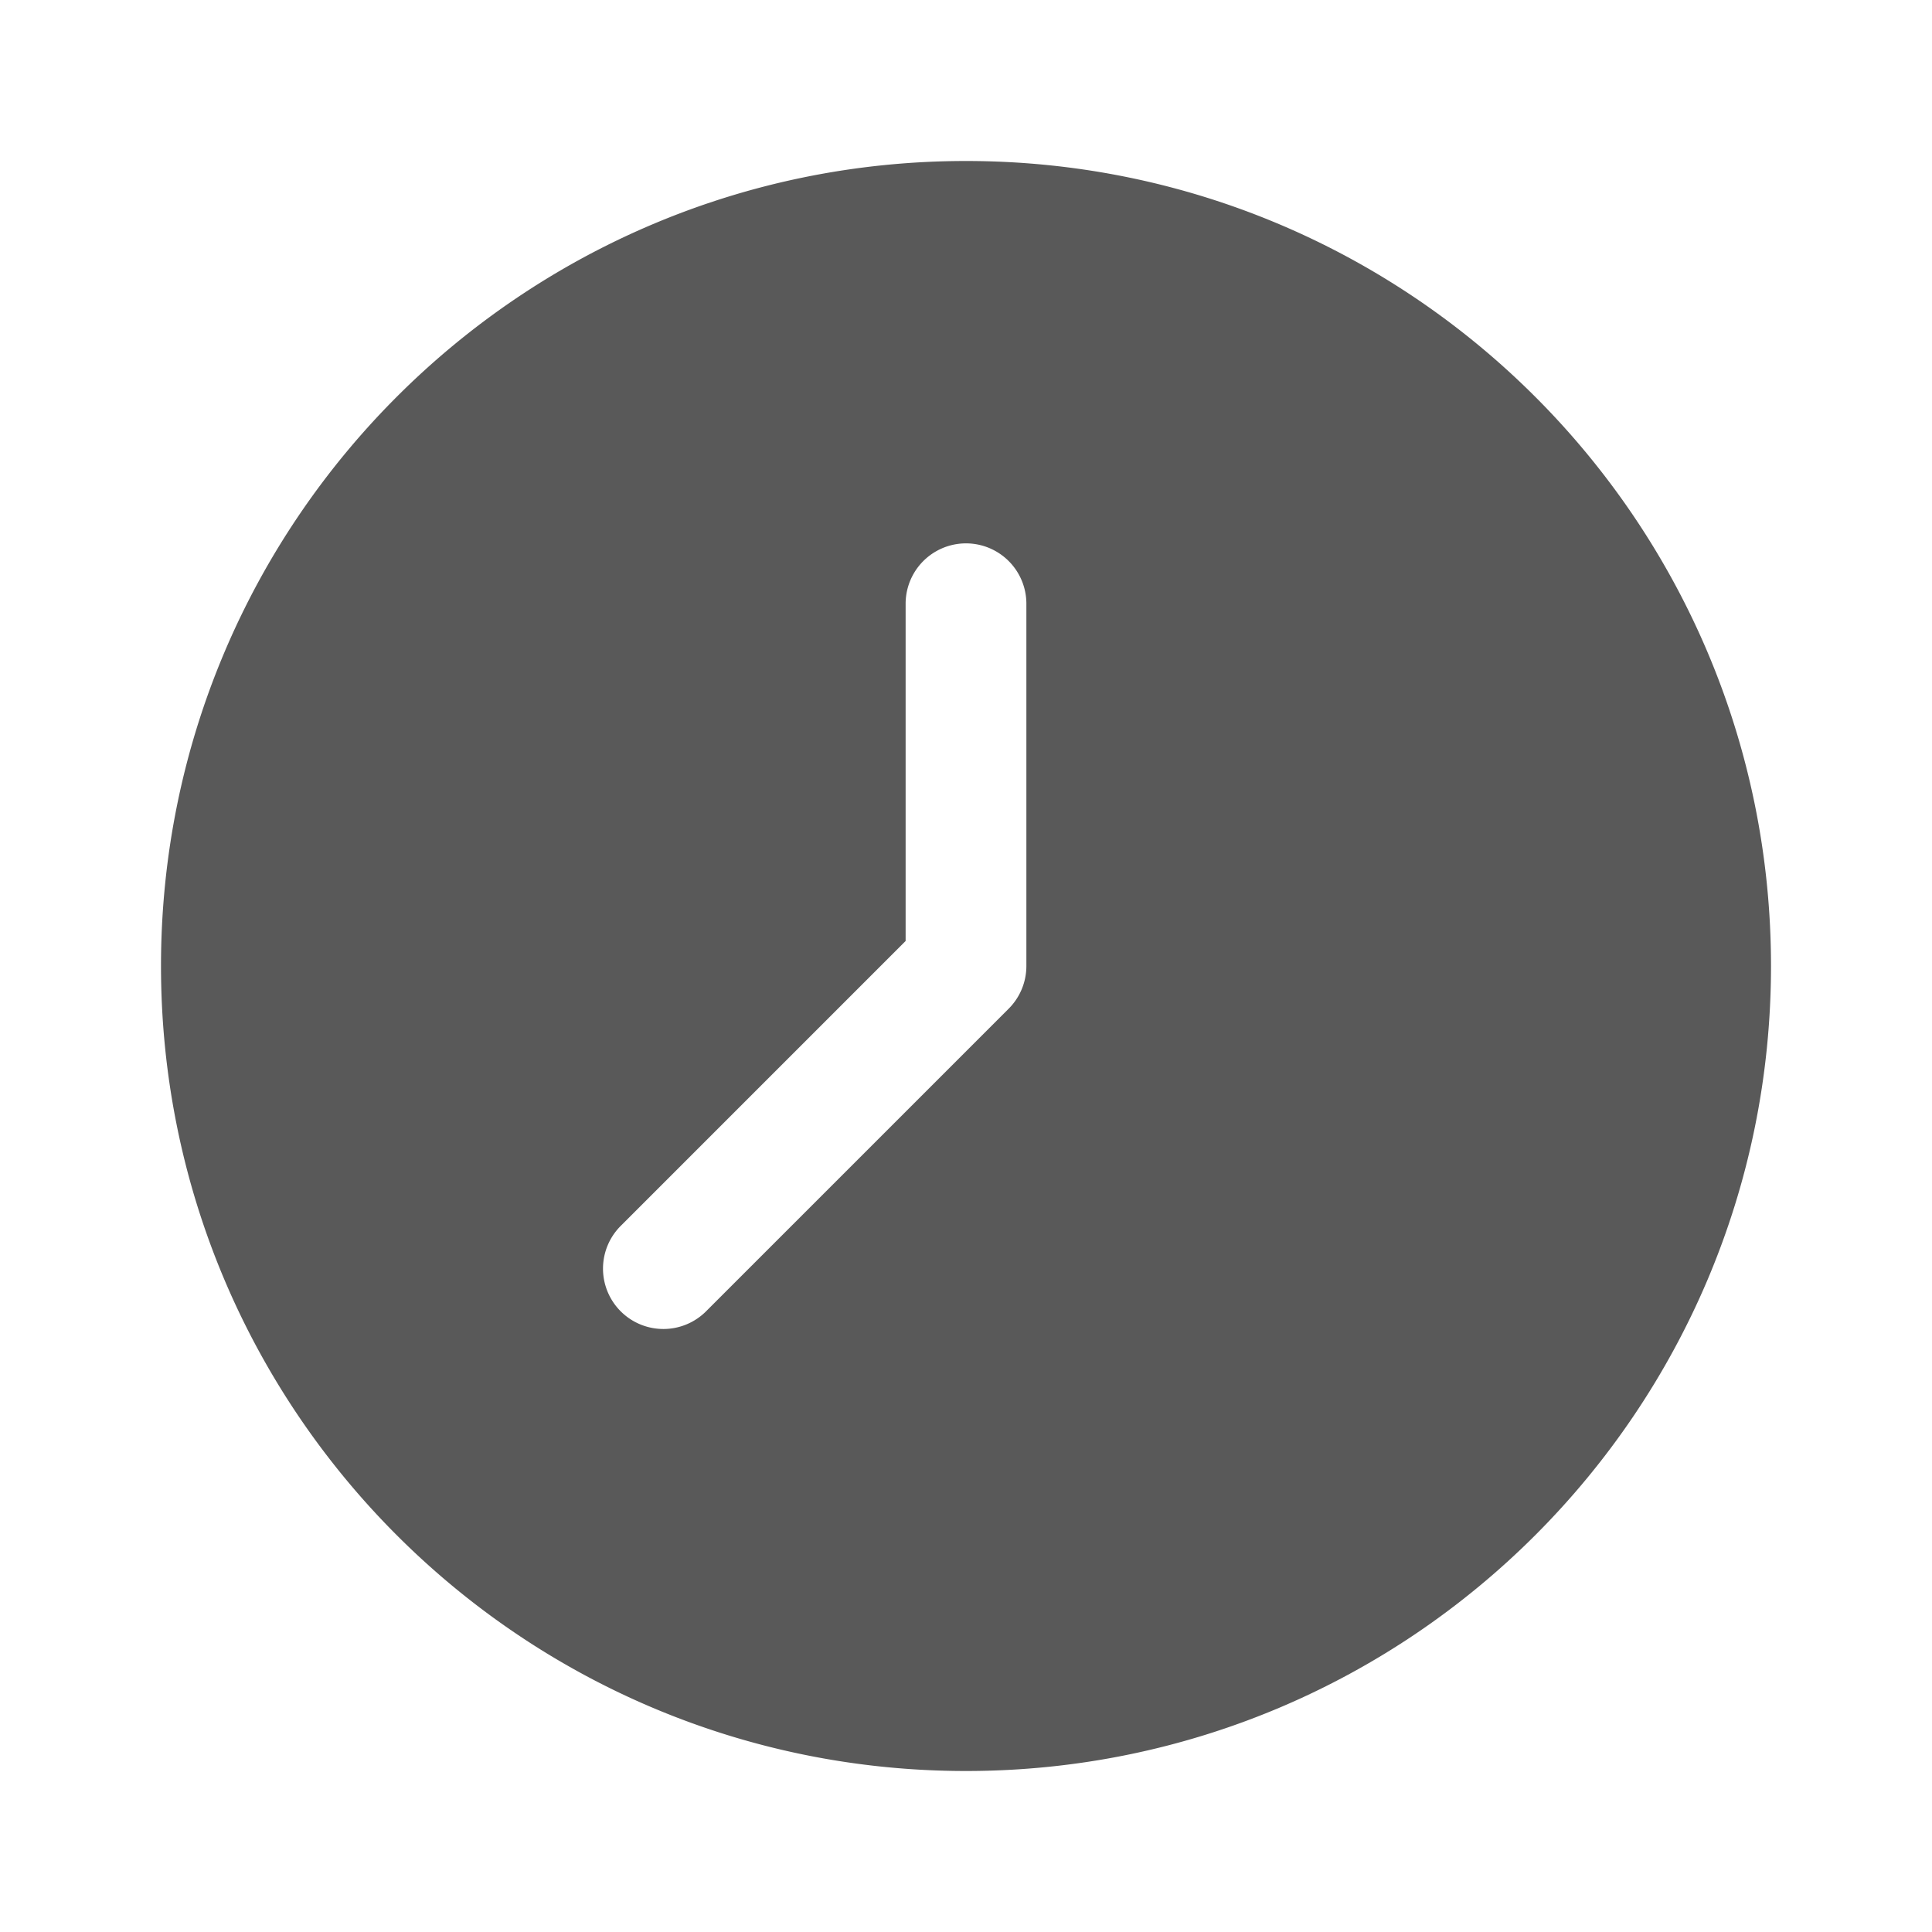 <?xml version="1.0" standalone="no"?><!DOCTYPE svg PUBLIC "-//W3C//DTD SVG 1.1//EN" "http://www.w3.org/Graphics/SVG/1.1/DTD/svg11.dtd"><svg t="1668737692675" class="icon" viewBox="0 0 1024 1024" version="1.1" xmlns="http://www.w3.org/2000/svg" p-id="6608" data-spm-anchor-id="a313x.7781069.0.i4" width="64" height="64" xmlns:xlink="http://www.w3.org/1999/xlink"><path d="M512 938.667c235.637 0 426.667-191.029 426.667-426.667S747.637 85.333 512 85.333 85.333 276.363 85.333 512s191.029 426.667 426.667 426.667zM329.376 649.376L480 498.741V320a32 32 0 0 1 64 0v192a32 32 0 0 1-9.376 22.624l-160 160a32 32 0 1 1-45.248-45.248z" p-id="6609" fill="#595959"></path></svg>
